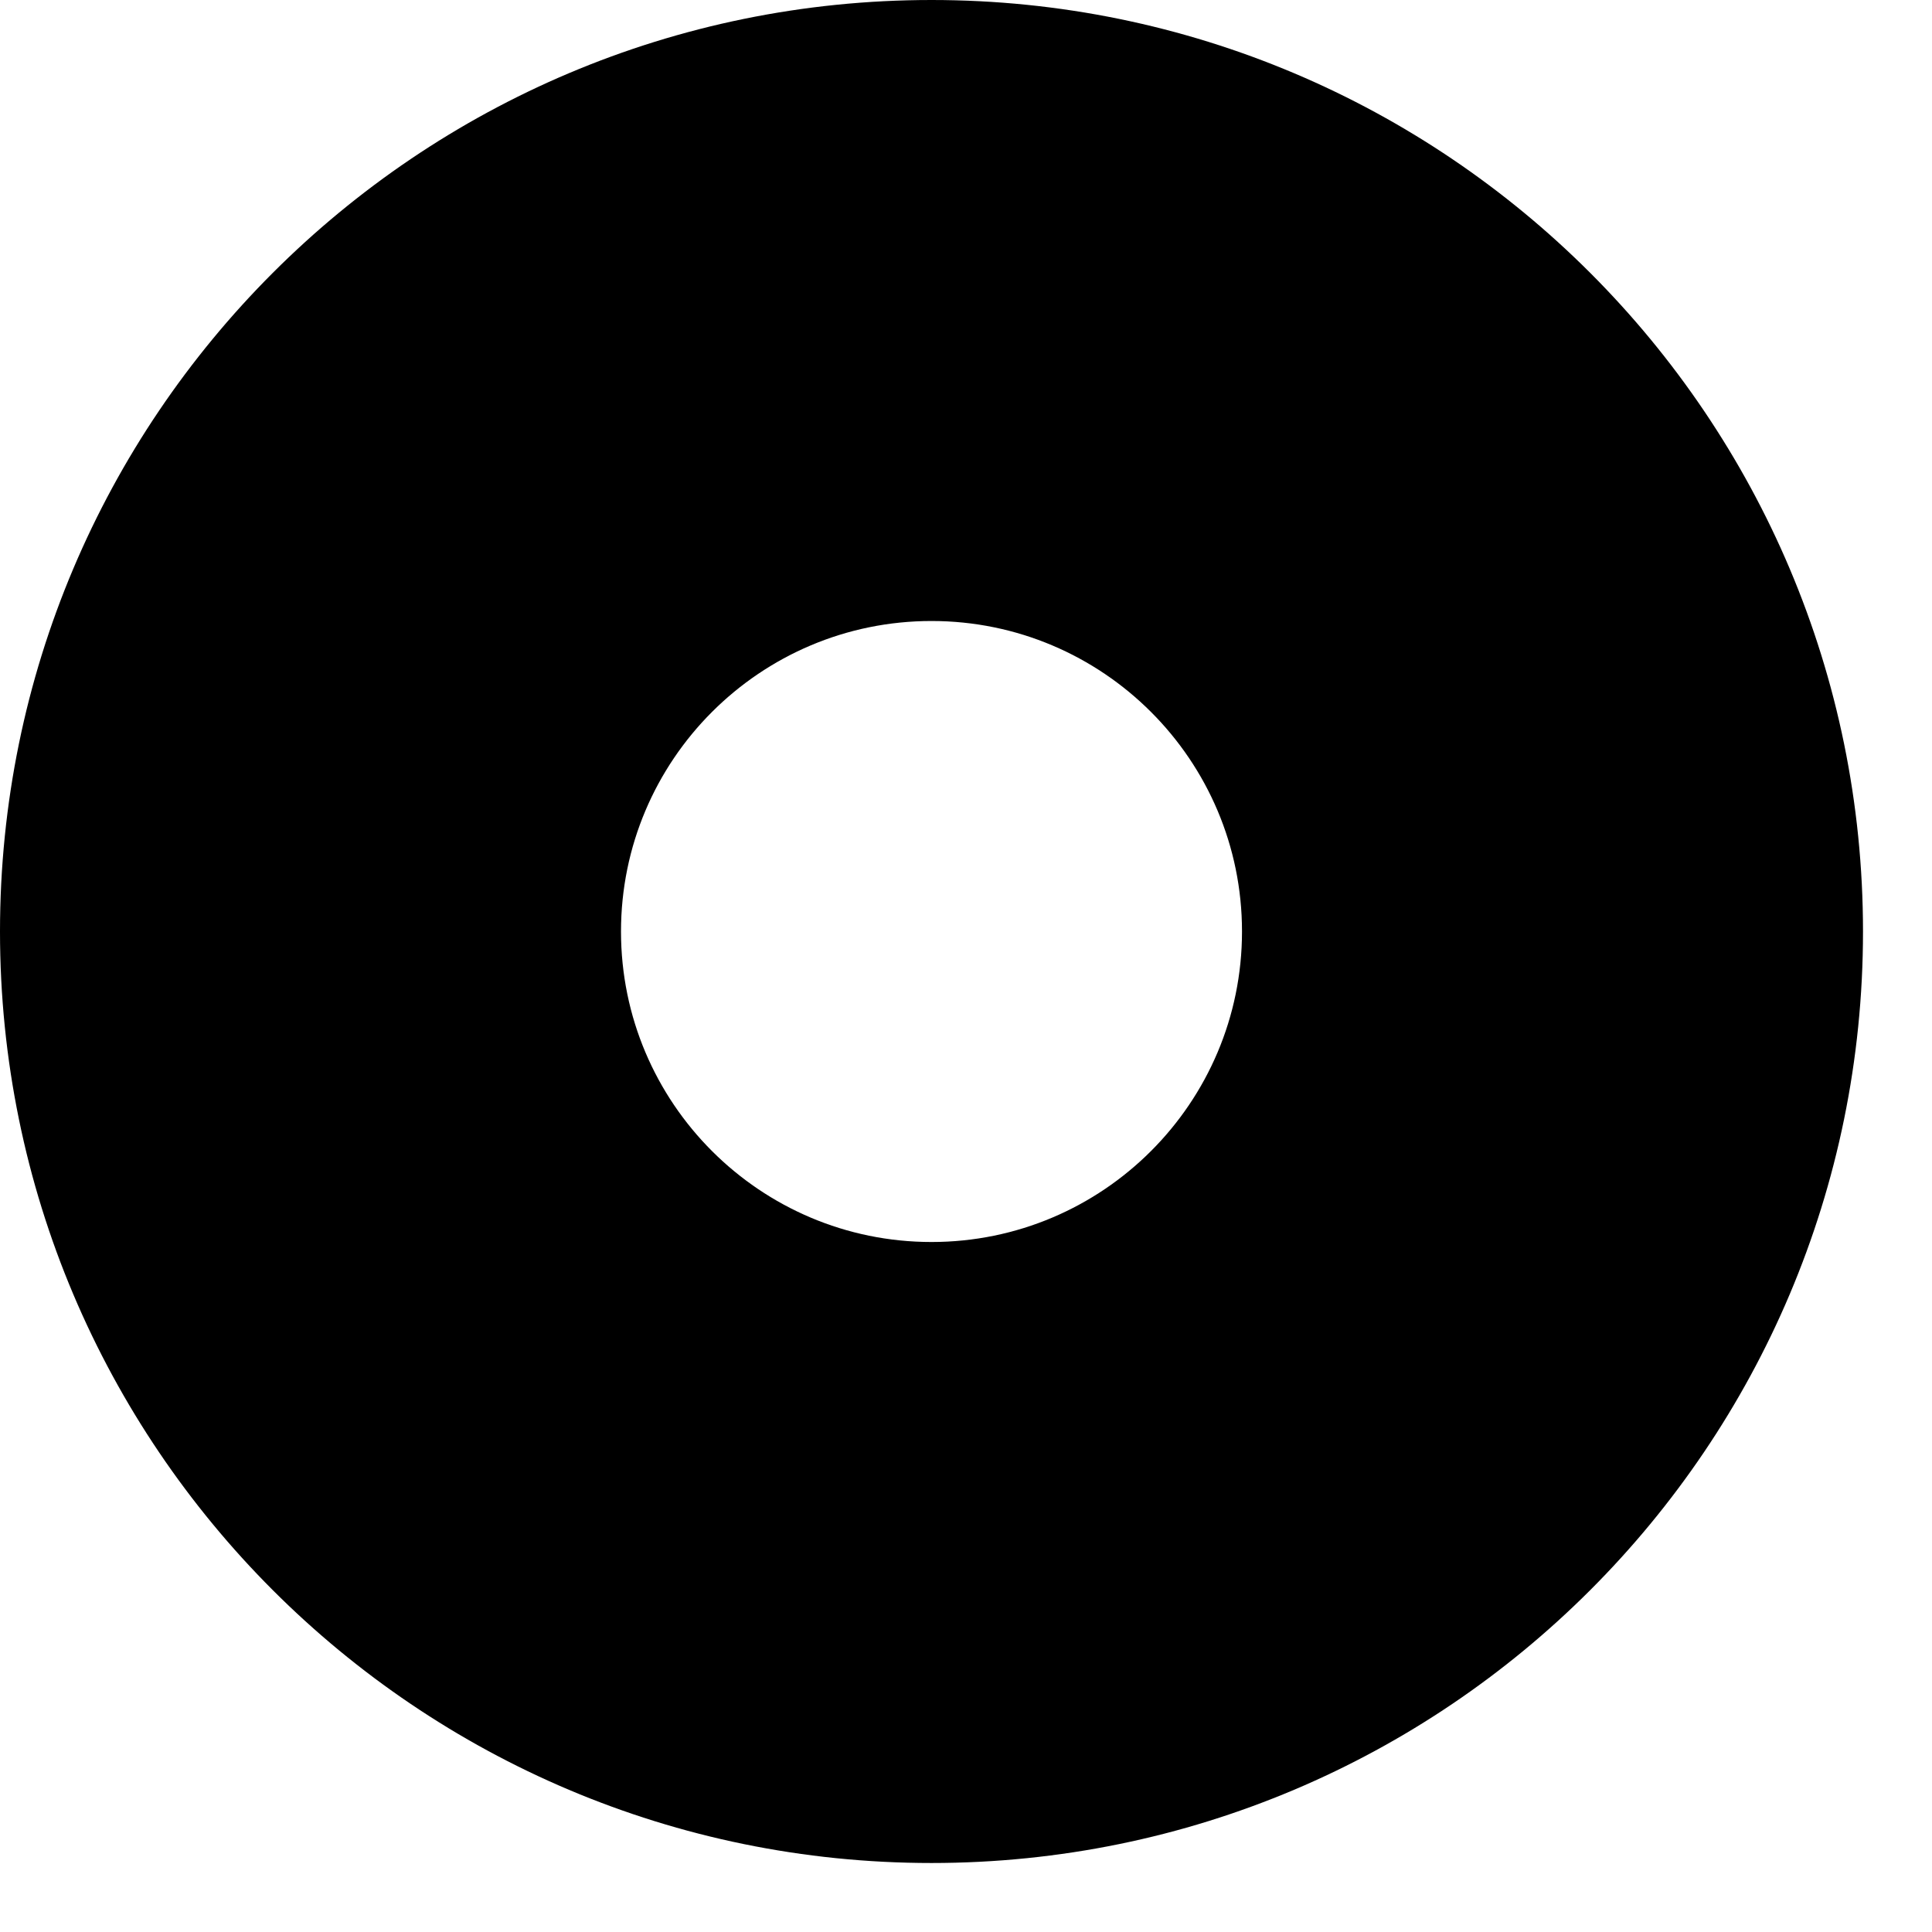 <?xml version="1.0" encoding="utf-8"?>
<svg xmlns="http://www.w3.org/2000/svg" fill="none" height="100%" overflow="visible" preserveAspectRatio="none" style="display: block;" viewBox="0 0 7 7" width="100%">
<path clip-rule="evenodd" d="M3.375 2.25C2.754 2.25 2.25 2.754 2.25 3.375C2.25 3.996 2.754 4.5 3.375 4.5C3.996 4.5 4.5 3.996 4.5 3.375C4.5 2.754 3.996 2.25 3.375 2.25ZM0 3.375C0 1.511 1.511 0 3.375 0C5.239 0 6.75 1.511 6.75 3.375C6.75 5.239 5.239 6.75 3.375 6.75C1.511 6.75 0 5.239 0 3.375Z" fill="black" fill-rule="evenodd" id="Vector (Stroke)"/>
</svg>